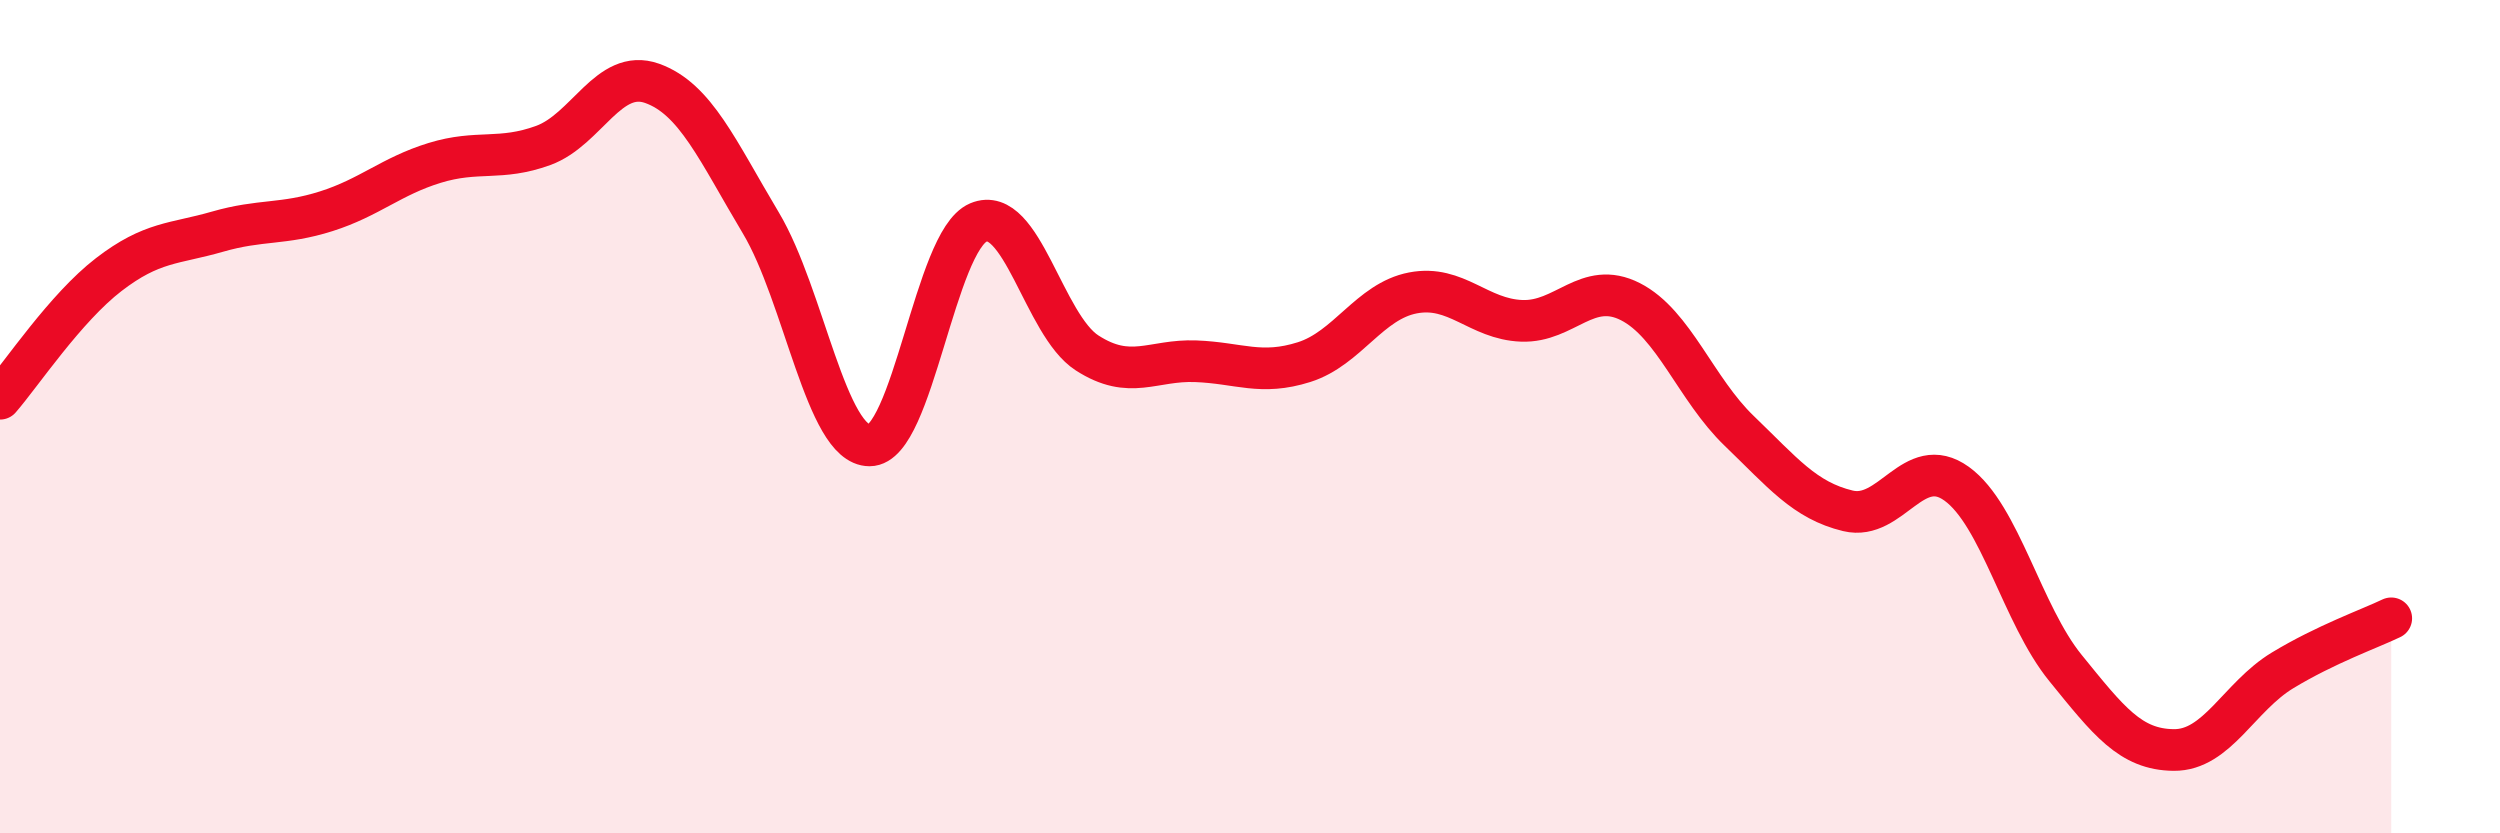
    <svg width="60" height="20" viewBox="0 0 60 20" xmlns="http://www.w3.org/2000/svg">
      <path
        d="M 0,9.57 C 0.52,8.97 1.57,7.39 2.61,6.59 C 3.65,5.79 4.18,5.86 5.22,5.56 C 6.26,5.26 6.79,5.4 7.83,5.07 C 8.87,4.74 9.39,4.23 10.43,3.91 C 11.47,3.59 12,3.87 13.04,3.49 C 14.08,3.11 14.61,1.63 15.65,2 C 16.69,2.37 17.22,3.61 18.26,5.35 C 19.3,7.09 19.83,10.69 20.87,10.69 C 21.91,10.69 22.44,5.78 23.48,5.34 C 24.52,4.9 25.05,7.8 26.09,8.47 C 27.13,9.14 27.66,8.63 28.7,8.67 C 29.74,8.71 30.26,9.02 31.3,8.69 C 32.34,8.36 32.87,7.23 33.91,7.03 C 34.95,6.83 35.48,7.66 36.52,7.7 C 37.56,7.74 38.09,6.71 39.13,7.24 C 40.17,7.77 40.7,9.34 41.74,10.34 C 42.78,11.34 43.31,12.01 44.35,12.26 C 45.39,12.51 45.92,10.86 46.96,11.61 C 48,12.36 48.53,14.75 49.57,16.03 C 50.61,17.31 51.13,17.99 52.17,18 C 53.21,18.01 53.74,16.72 54.78,16.09 C 55.82,15.46 56.87,15.09 57.39,14.84L57.39 20L0 20Z"
        fill="#EB0A25"
        opacity="0.1"
        stroke-linecap="round"
        stroke-linejoin="round"
      />
      <path
        d="M 0,9.57 C 0.52,8.97 1.57,7.39 2.61,6.59 C 3.65,5.79 4.18,5.86 5.22,5.56 C 6.26,5.26 6.79,5.4 7.83,5.07 C 8.87,4.74 9.39,4.23 10.43,3.91 C 11.47,3.59 12,3.87 13.04,3.49 C 14.08,3.11 14.61,1.63 15.65,2 C 16.69,2.37 17.22,3.61 18.26,5.35 C 19.3,7.09 19.83,10.69 20.87,10.69 C 21.91,10.69 22.44,5.78 23.48,5.34 C 24.52,4.9 25.05,7.8 26.09,8.47 C 27.13,9.14 27.66,8.63 28.7,8.67 C 29.74,8.71 30.26,9.02 31.3,8.69 C 32.34,8.36 32.87,7.23 33.91,7.03 C 34.95,6.83 35.48,7.66 36.52,7.7 C 37.56,7.74 38.09,6.71 39.13,7.24 C 40.17,7.77 40.7,9.34 41.74,10.34 C 42.78,11.34 43.31,12.01 44.35,12.26 C 45.39,12.51 45.92,10.86 46.96,11.61 C 48,12.36 48.53,14.75 49.57,16.03 C 50.61,17.31 51.13,17.99 52.17,18 C 53.21,18.01 53.74,16.72 54.78,16.09 C 55.82,15.46 56.87,15.09 57.39,14.84"
        stroke="#EB0A25"
        stroke-width="1"
        fill="none"
        stroke-linecap="round"
        stroke-linejoin="round"
      />
    </svg>
  